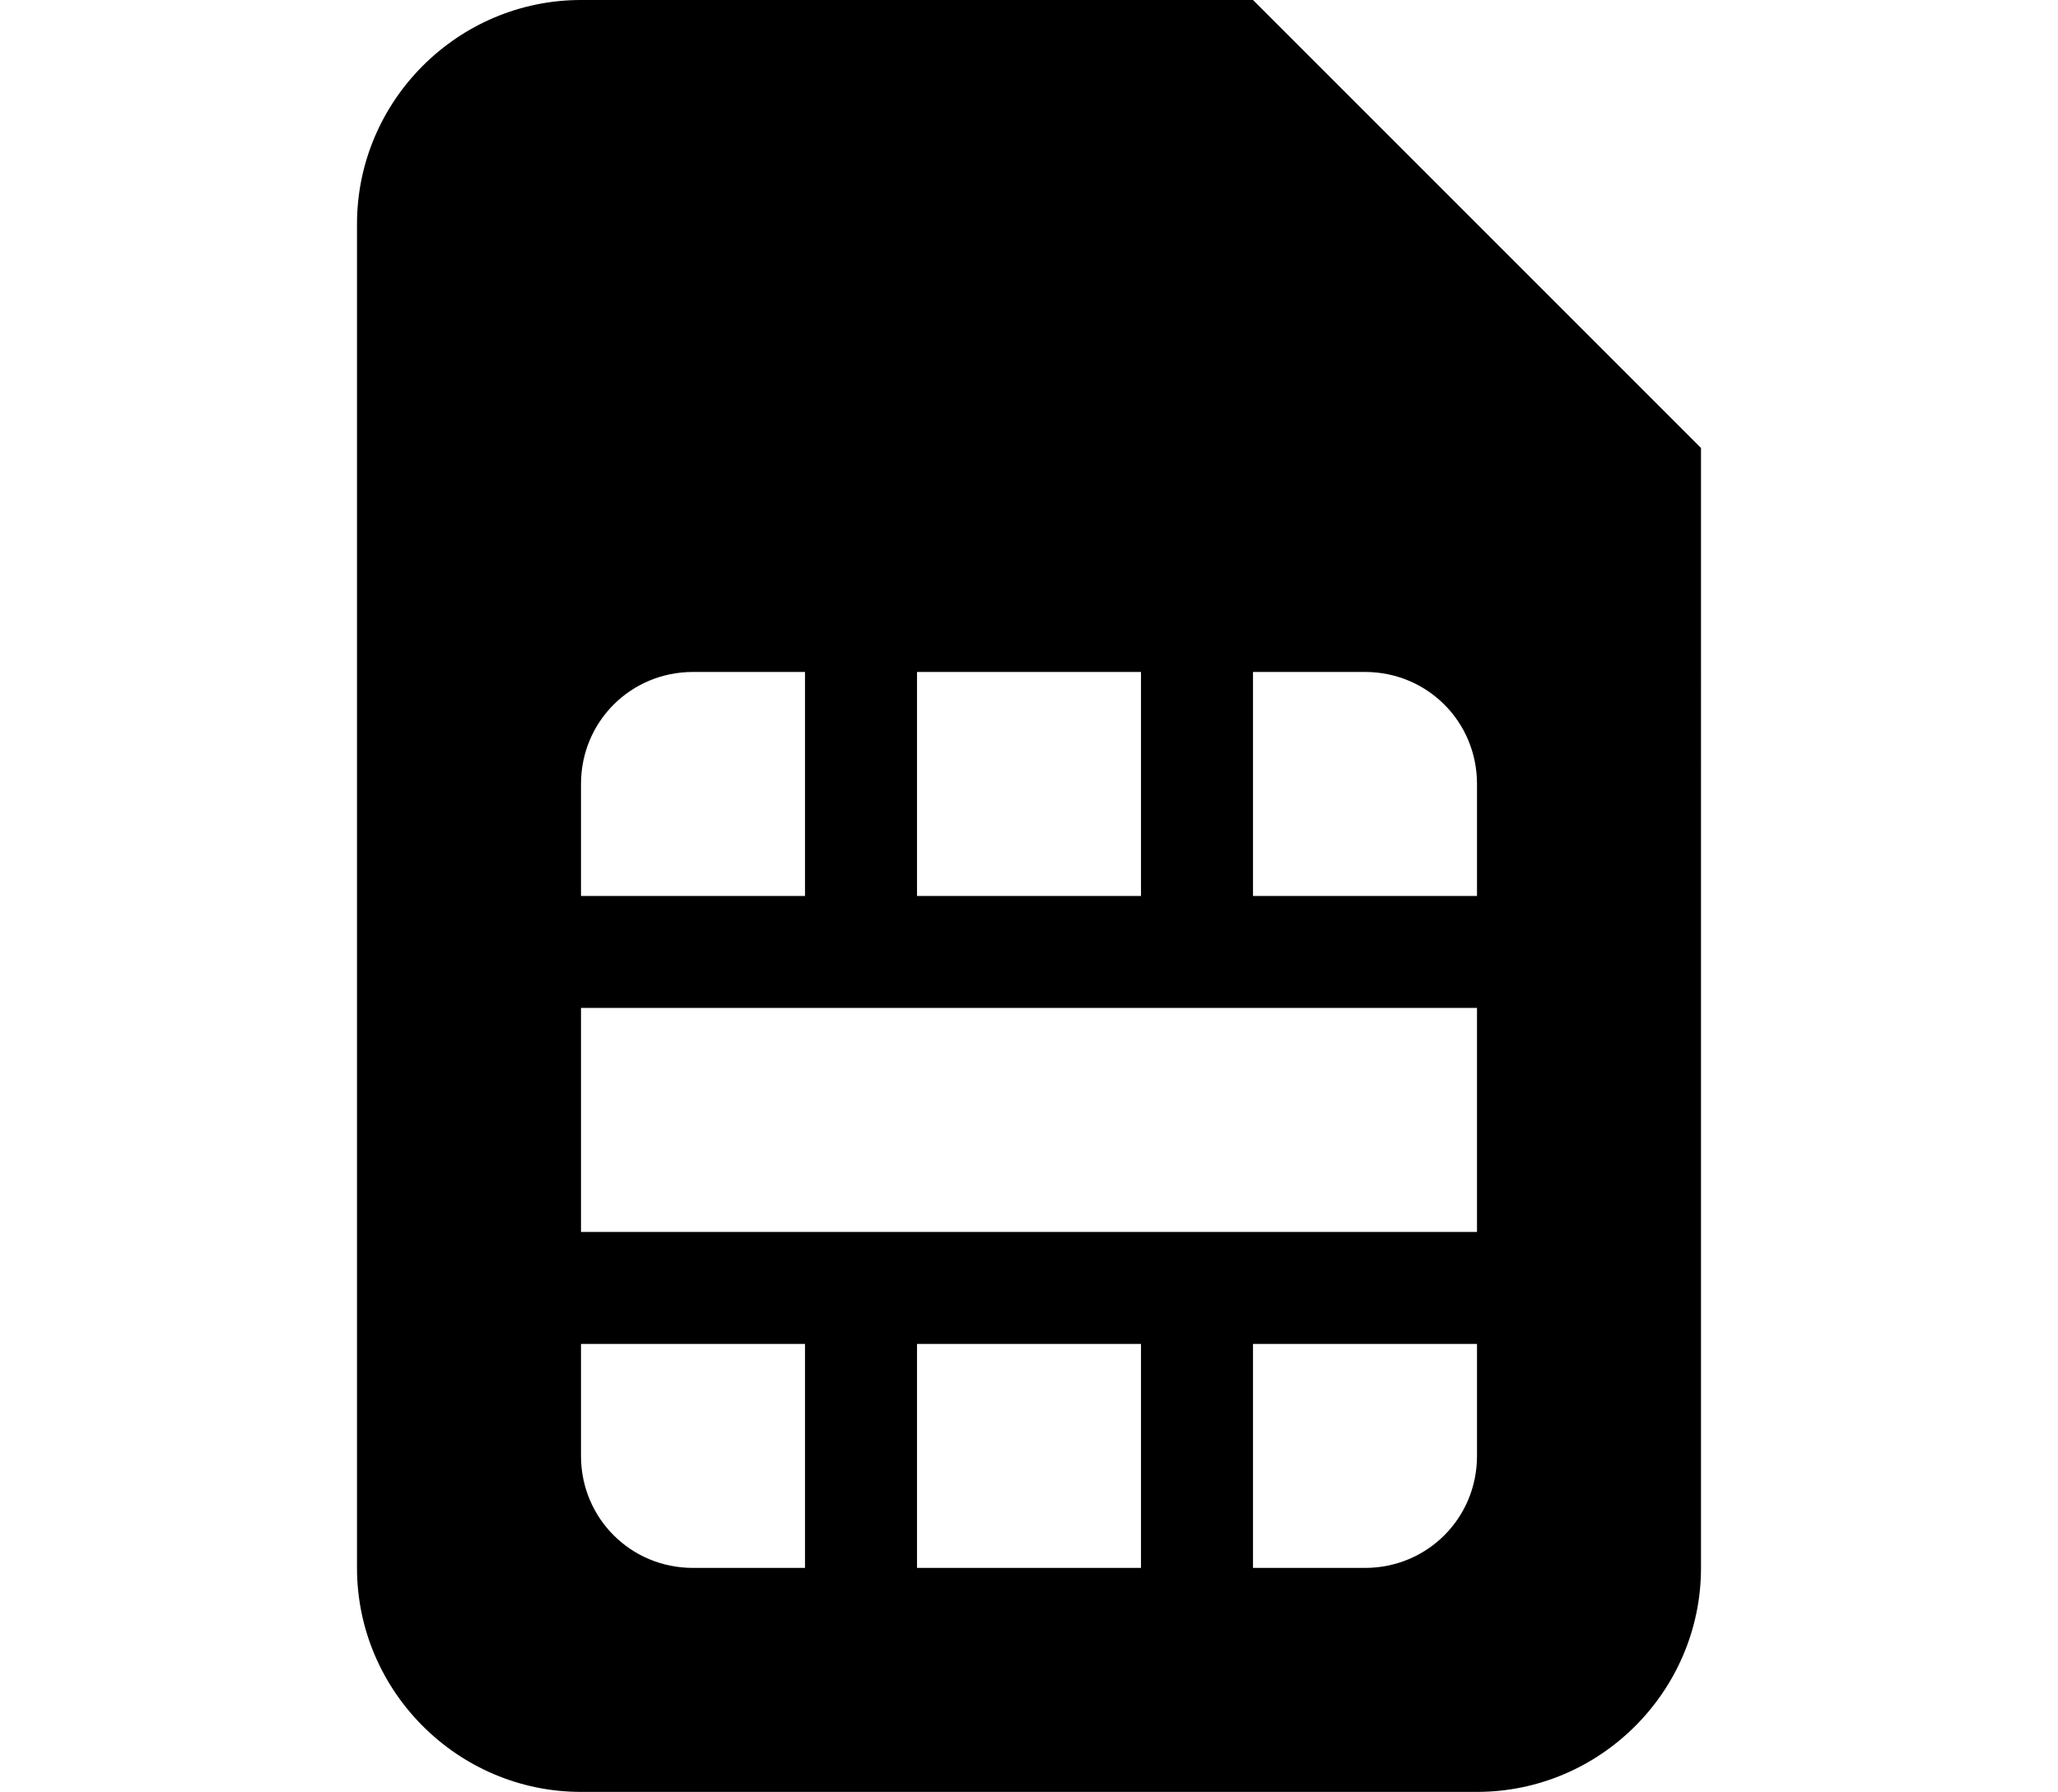 <?xml version="1.0" encoding="utf-8"?>
<!-- Generator: Adobe Illustrator 26.0.0, SVG Export Plug-In . SVG Version: 6.00 Build 0)  -->
<svg version="1.1" id="Layer_1" focusable="false" xmlns="http://www.w3.org/2000/svg" xmlns:xlink="http://www.w3.org/1999/xlink"
	 x="0px" y="0px" viewBox="0 0 588 512" style="enable-background:new 0 0 588 512;" xml:space="preserve">
<path d="M102,64v384c0,35.2,28.8,64,64,64h256c35.2,0,64-28.8,64-64V128L358,0H166C130.8,0,102,28.8,102,64z M326,256h-64v-64h64
	V256z M422,256h-64v-64h32c17.8,0,32,14.2,32,32V256z M358,384h64v32c0,17.8-14.2,32-32,32h-32V384z M262,384h64v64h-64V384z
	 M166,384h64v64h-32c-17.8,0-32-14.2-32-32V384z M166,288h256v64H166V288z M166,224c0-17.8,14.2-32,32-32h32v64h-64V224z"/>
</svg>
